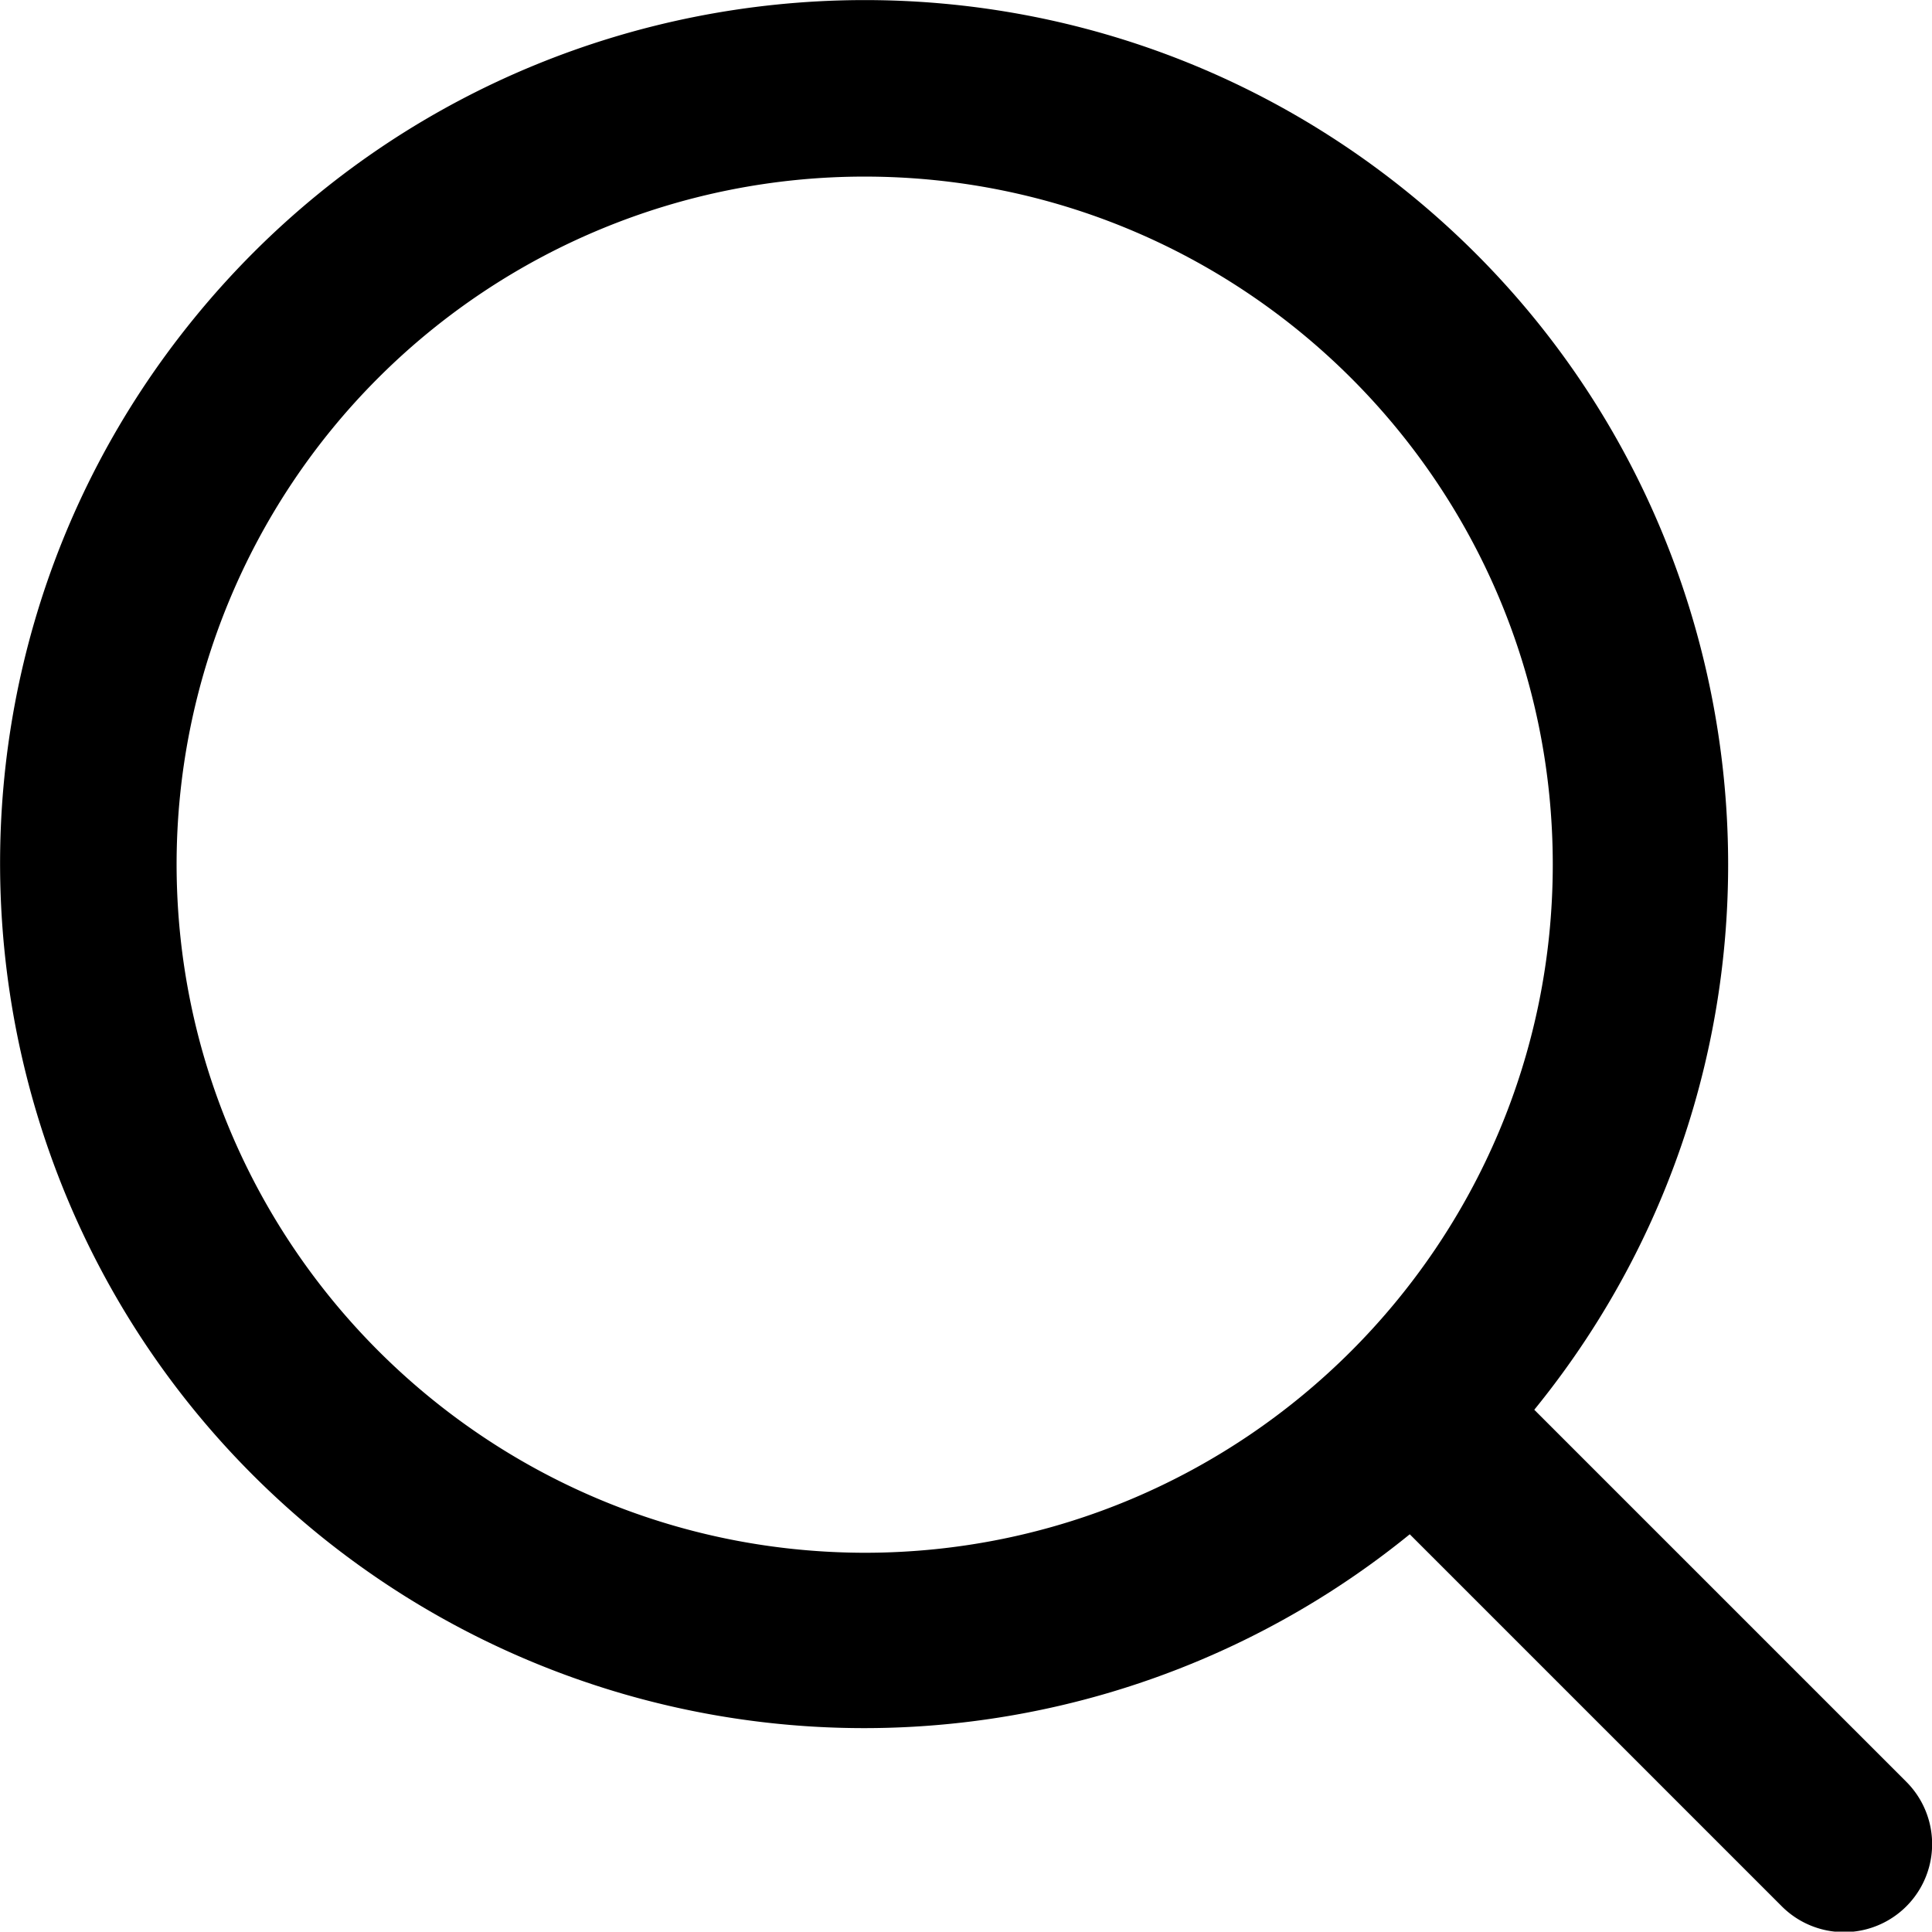 <svg id="Layer_1" data-name="Layer 1" xmlns="http://www.w3.org/2000/svg" width="512" height="511.9" viewBox="0 0 512 511.9">
  <path d="M505.2,472.2l-98.6-98.6c79.8-98.1,65-242.4-33-322.2s-242.4-65-322.2,33-65,242.3,33,322.2a229.2,229.2,0,0,0,289.2,0l98.6,98.6a23.3,23.3,0,0,0,33-33ZM46.8,229.1A182.3,182.3,0,0,1,229.1,46.8c100.7,0,182.4,81.6,182.4,182.3S329.8,411.5,229.1,411.5h0C128.5,411.3,46.9,329.8,46.8,229.1Z"/>
</svg>
